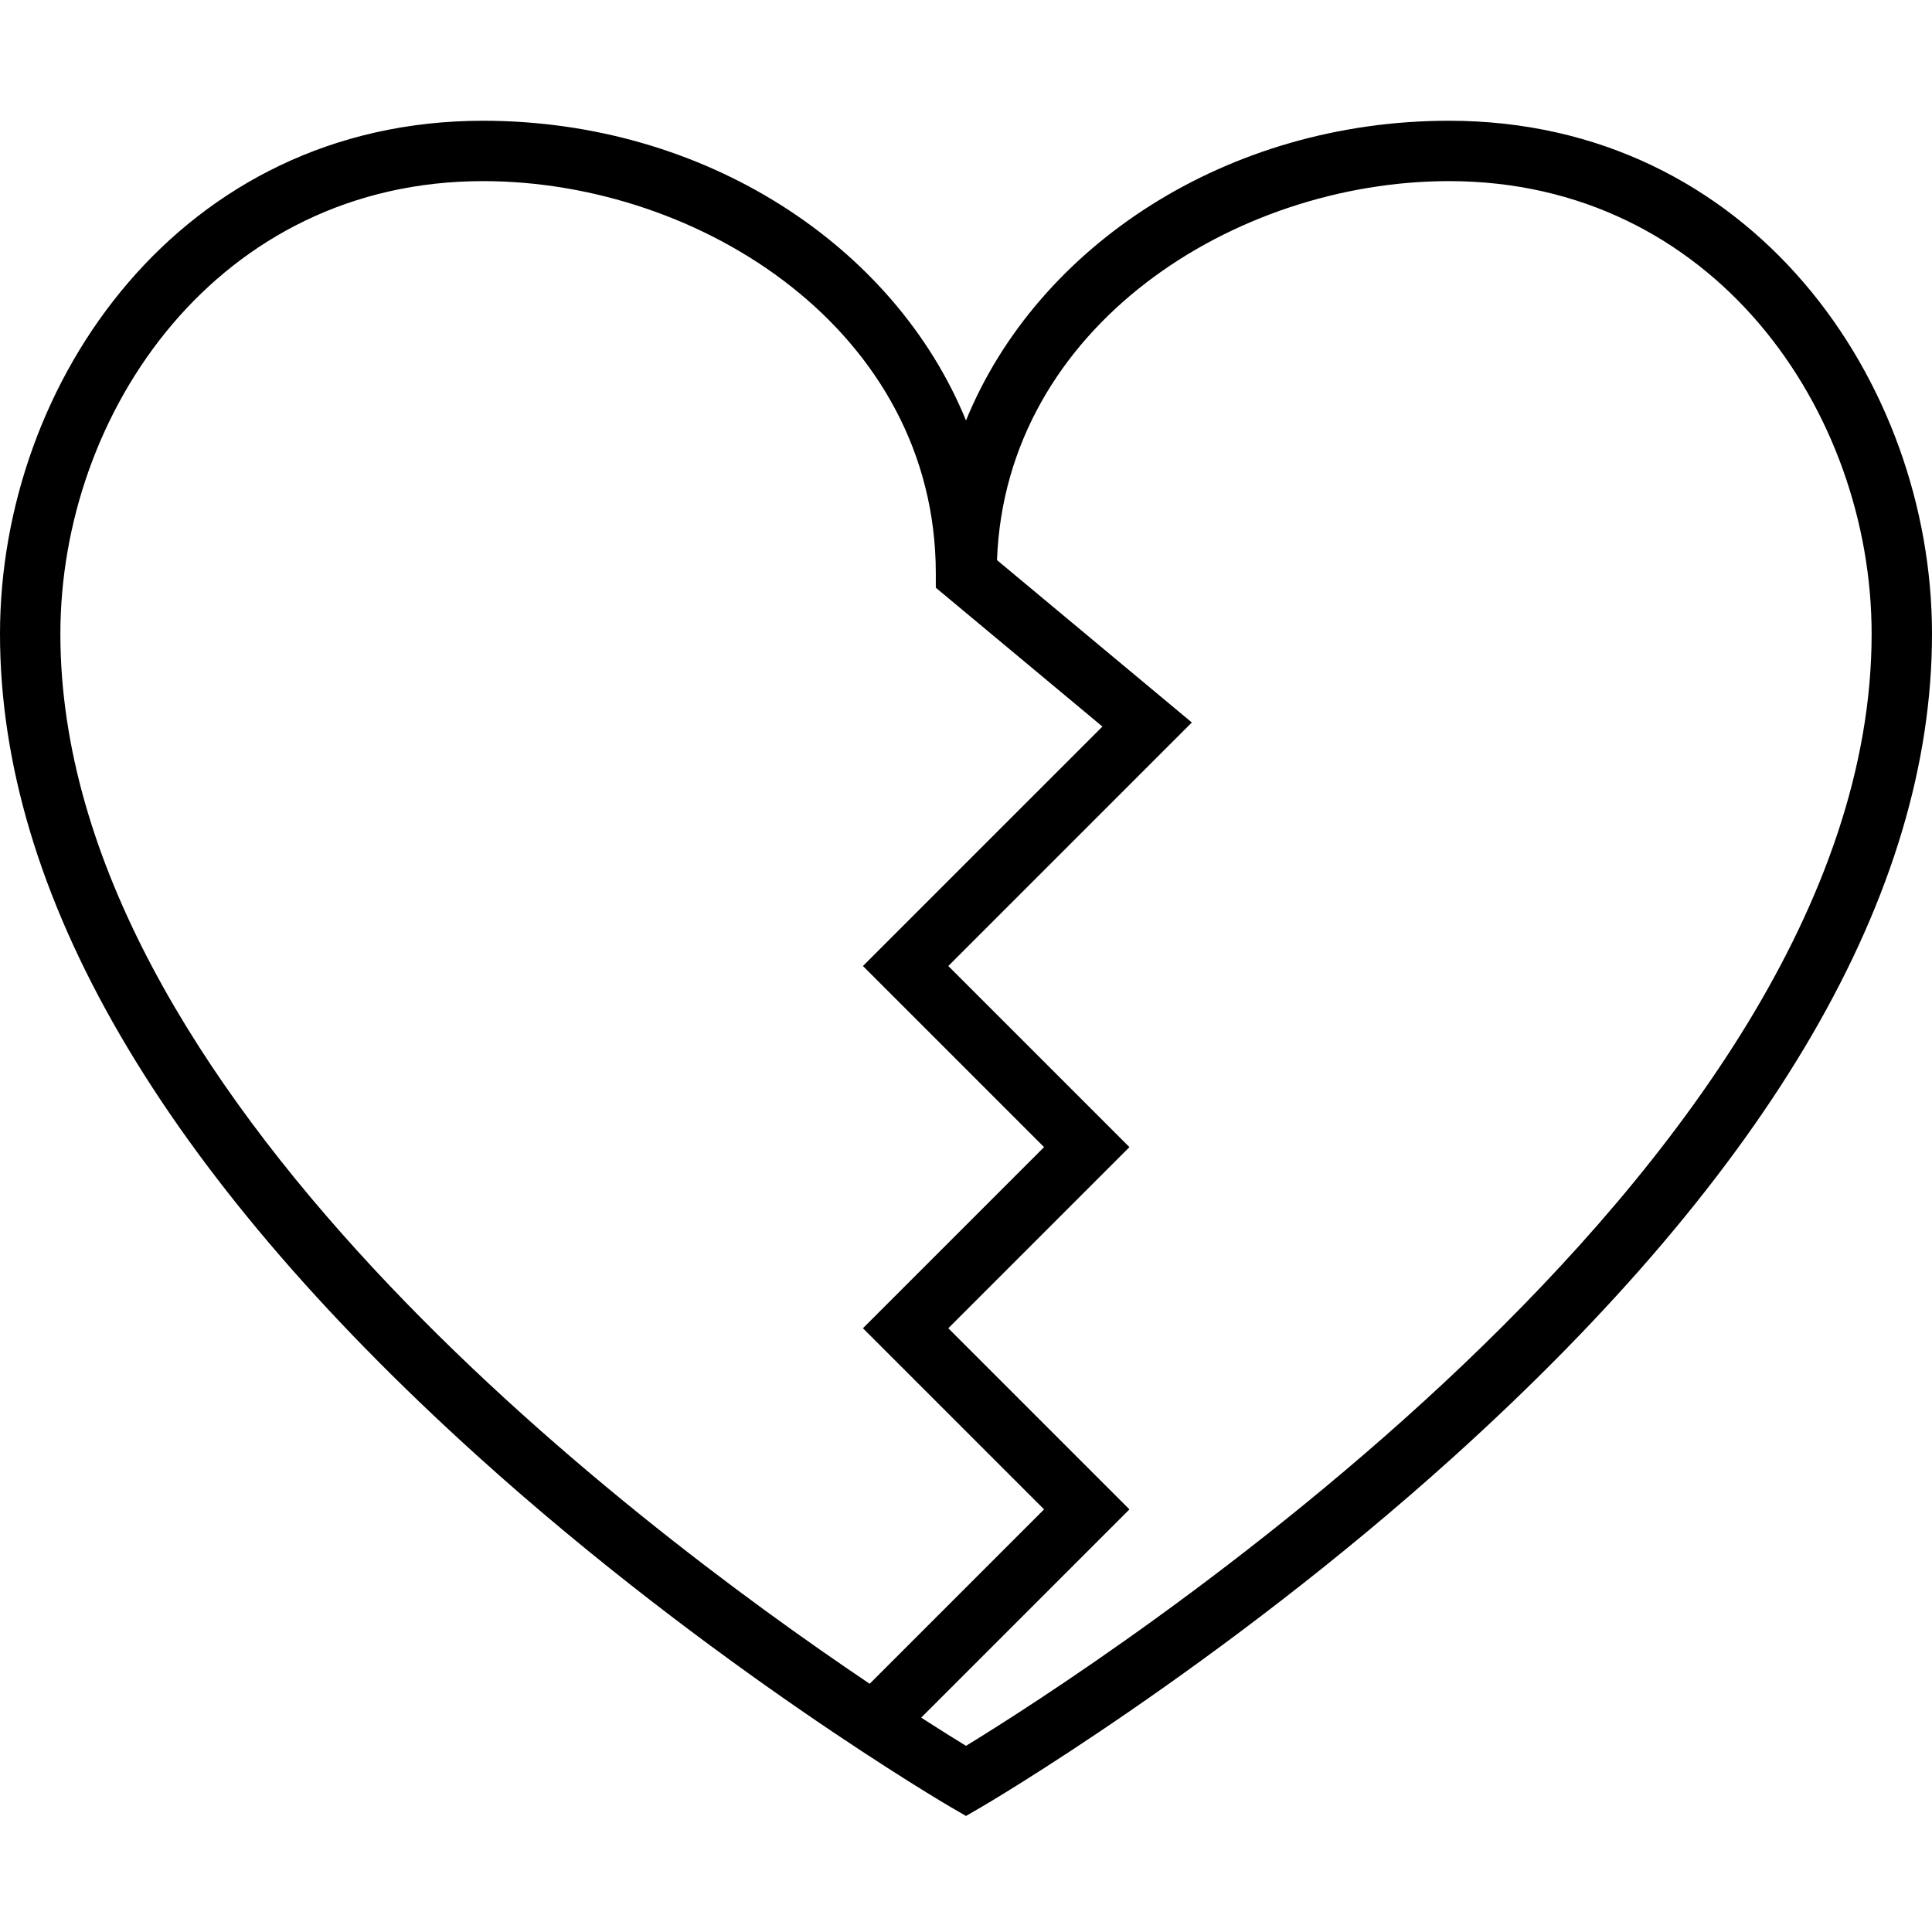 <?xml version="1.0" encoding="utf-8"?>
<!-- Generator: Adobe Illustrator 16.0.0, SVG Export Plug-In . SVG Version: 6.00 Build 0)  -->
<!DOCTYPE svg PUBLIC "-//W3C//DTD SVG 1.1//EN" "http://www.w3.org/Graphics/SVG/1.1/DTD/svg11.dtd">
<svg version="1.1" id="Layer_1" xmlns="http://www.w3.org/2000/svg" xmlns:xlink="http://www.w3.org/1999/xlink" x="0px" y="0px"
	 width="64px" height="64px" viewBox="0 0 64 64" enable-background="new 0 0 64 64" xml:space="preserve">
<g>
	<path d="M32,13.929C29.639,8.146,23.357,4,16,4C5.984,4,0,12.644,0,21c0,8.589,5.326,17.755,15.83,27.242
		c7.737,6.989,15.59,11.577,15.668,11.623L32,60.156l0.502-0.291c0.078-0.046,7.931-4.634,15.668-11.623
		C58.674,38.755,64,29.589,64,21c0-8.356-5.984-17-16-17C40.643,4,34.361,8.146,32,13.929z M2,21C2,13.627,7.236,6,16,6
		c7.214,0,15,4.971,15,13v0.469l5.519,4.599L28.586,32l6,6l-6,6l6,6l-5.777,5.777C20.689,50.317,2,36.107,2,21z M62,21
		c0,17.818-26.032,34.409-30,36.833c-0.34-0.208-0.852-0.526-1.485-0.934L37.414,50l-6-6l6-6l-6-6l8.067-8.067l-6.454-5.379
		C33.314,10.792,40.923,6,48,6C56.764,6,62,13.627,62,21z"/>
</g>
</svg>
